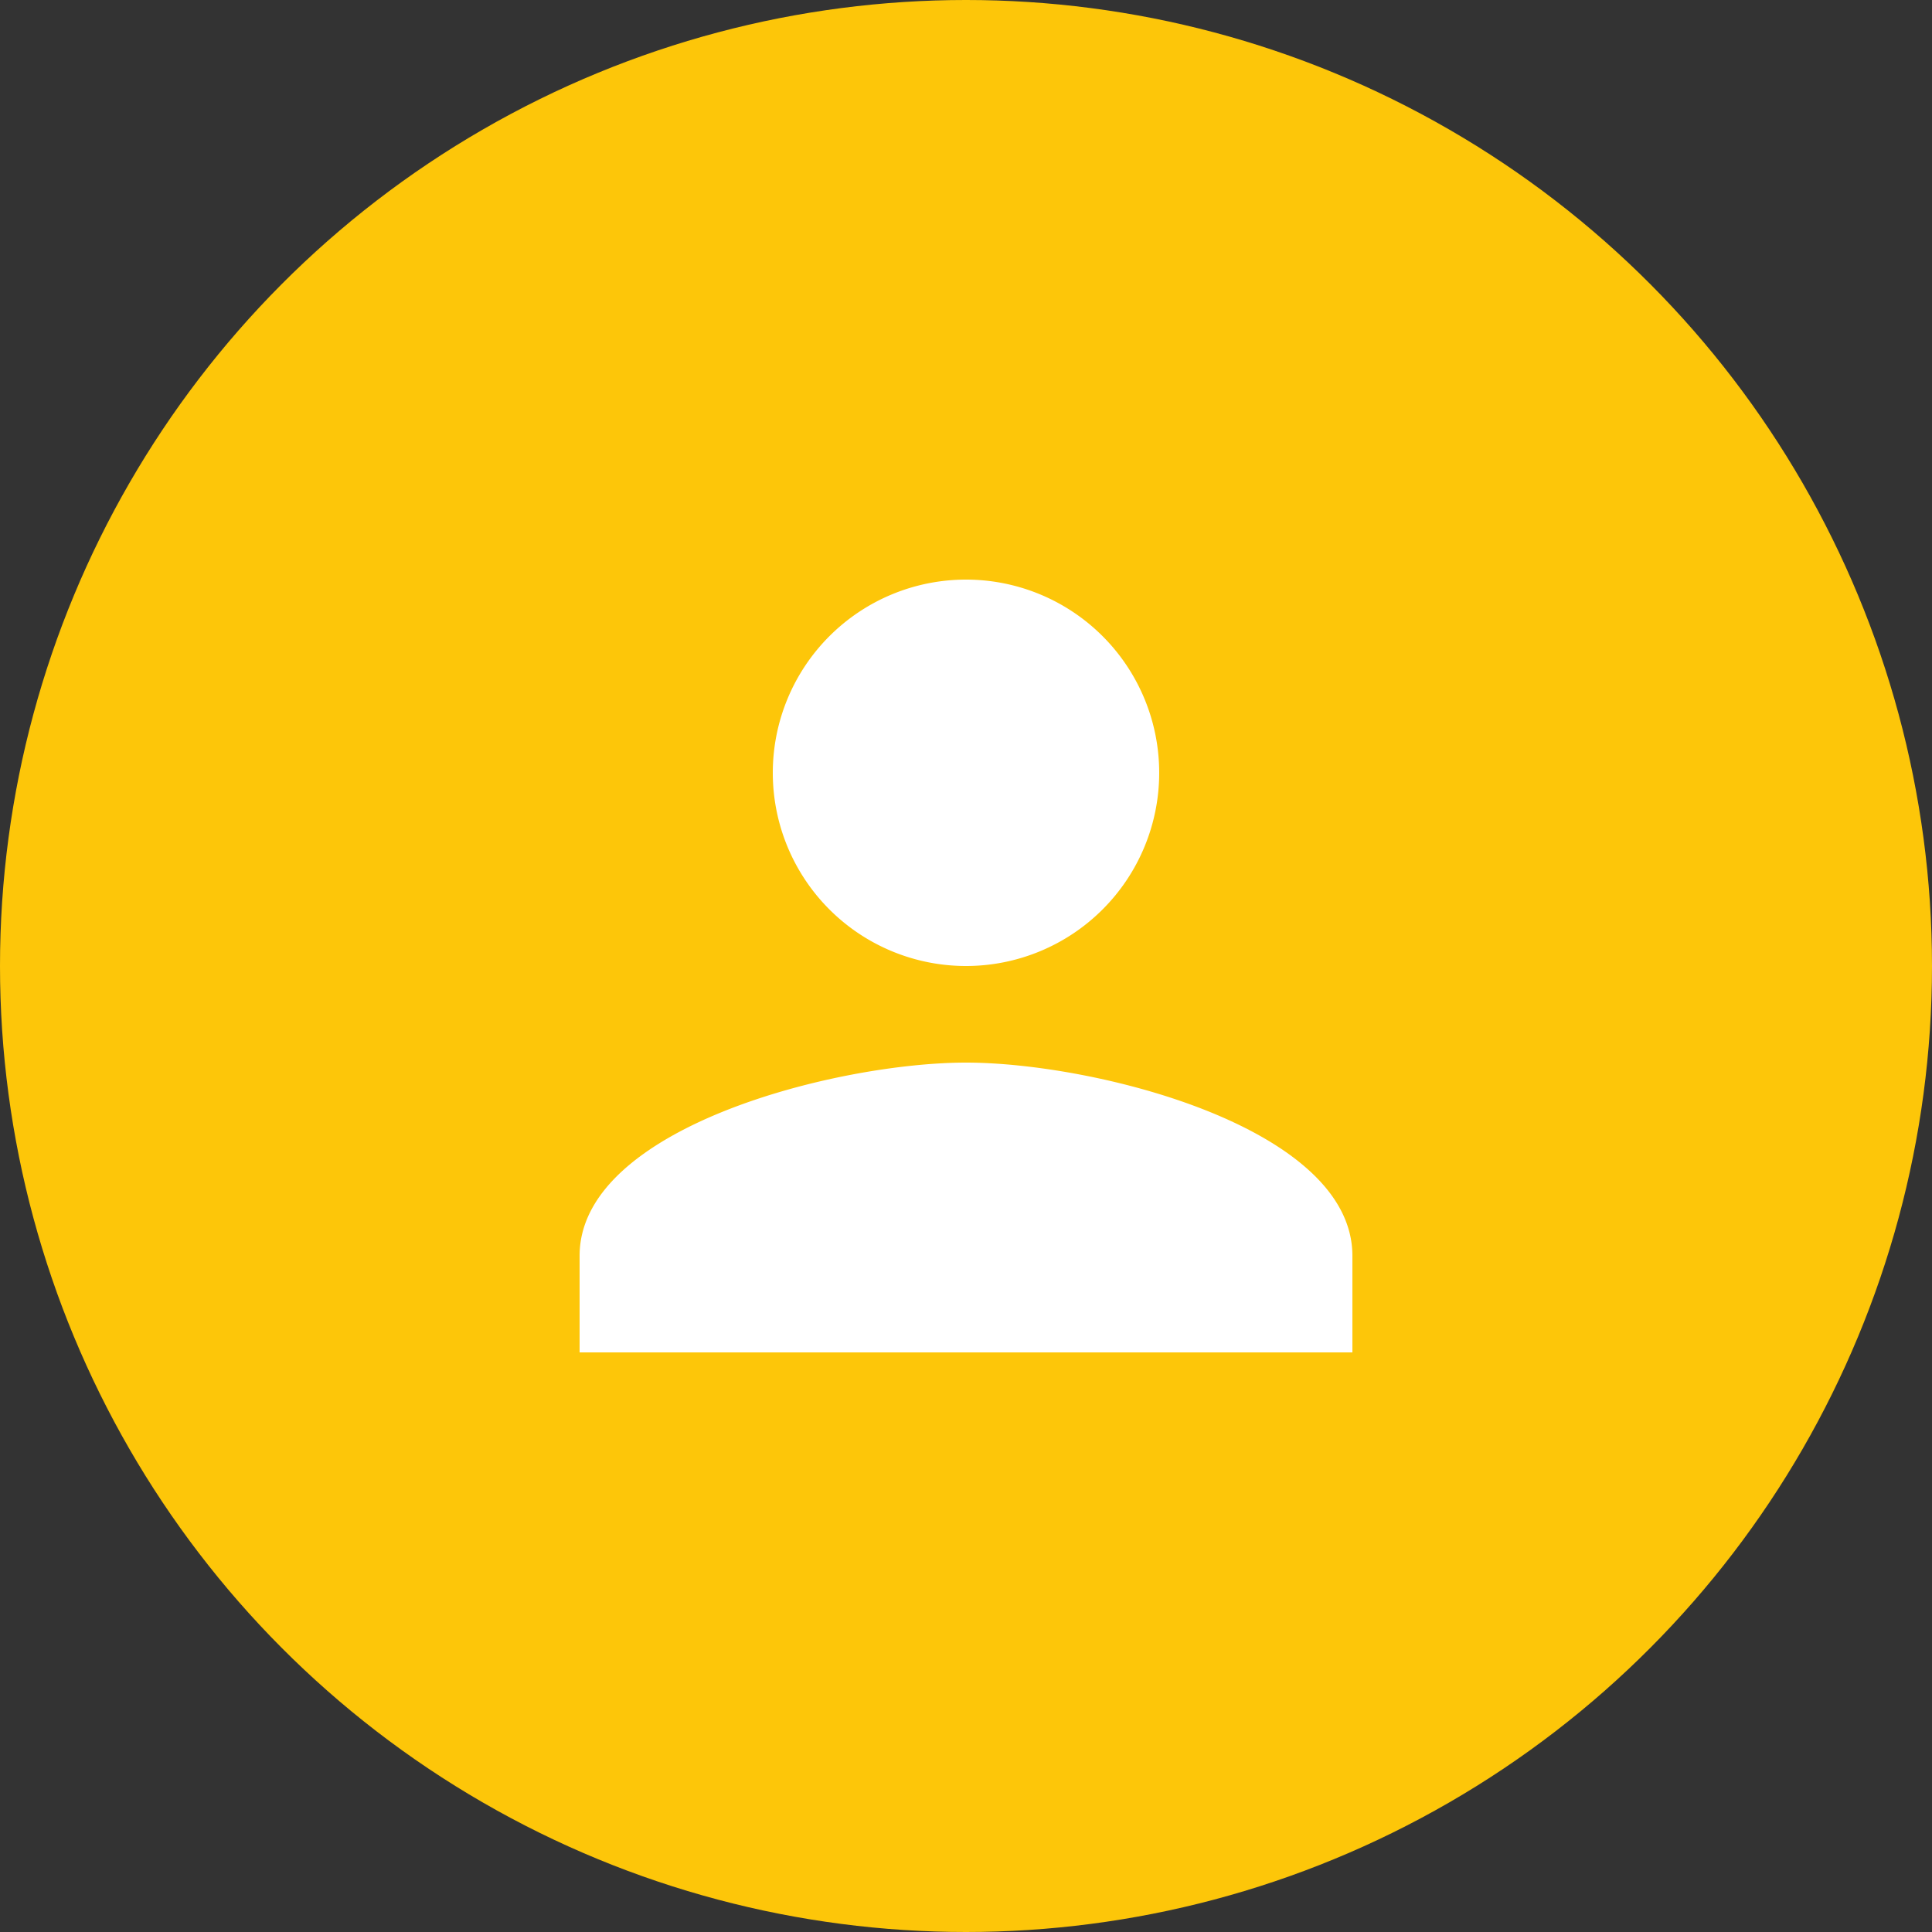 <?xml version="1.0" encoding="UTF-8"?>
<svg xmlns="http://www.w3.org/2000/svg" width="60" height="60" viewBox="0 0 60 60">
  <rect x="0" y="0" width="60" height="60" fill="#333333" stroke="none"/>
  <g id="Group_164808" data-name="Group 164808" transform="translate(-692 -4166)">
    <circle id="Ellipse_74" data-name="Ellipse 74" cx="30" cy="30" r="30" transform="translate(692 4166)" fill="#fdc609"></circle>
    <path id="Icon_material-person" data-name="Icon material-person" d="M18,18a6,6,0,1,0-6-6A6,6,0,0,0,18,18Zm0,3c-4.005,0-12,2.01-12,6v3H30V27C30,23.01,22.005,21,18,21Z" transform="translate(704 4178)" fill="#fff"></path>
  </g>
</svg>
